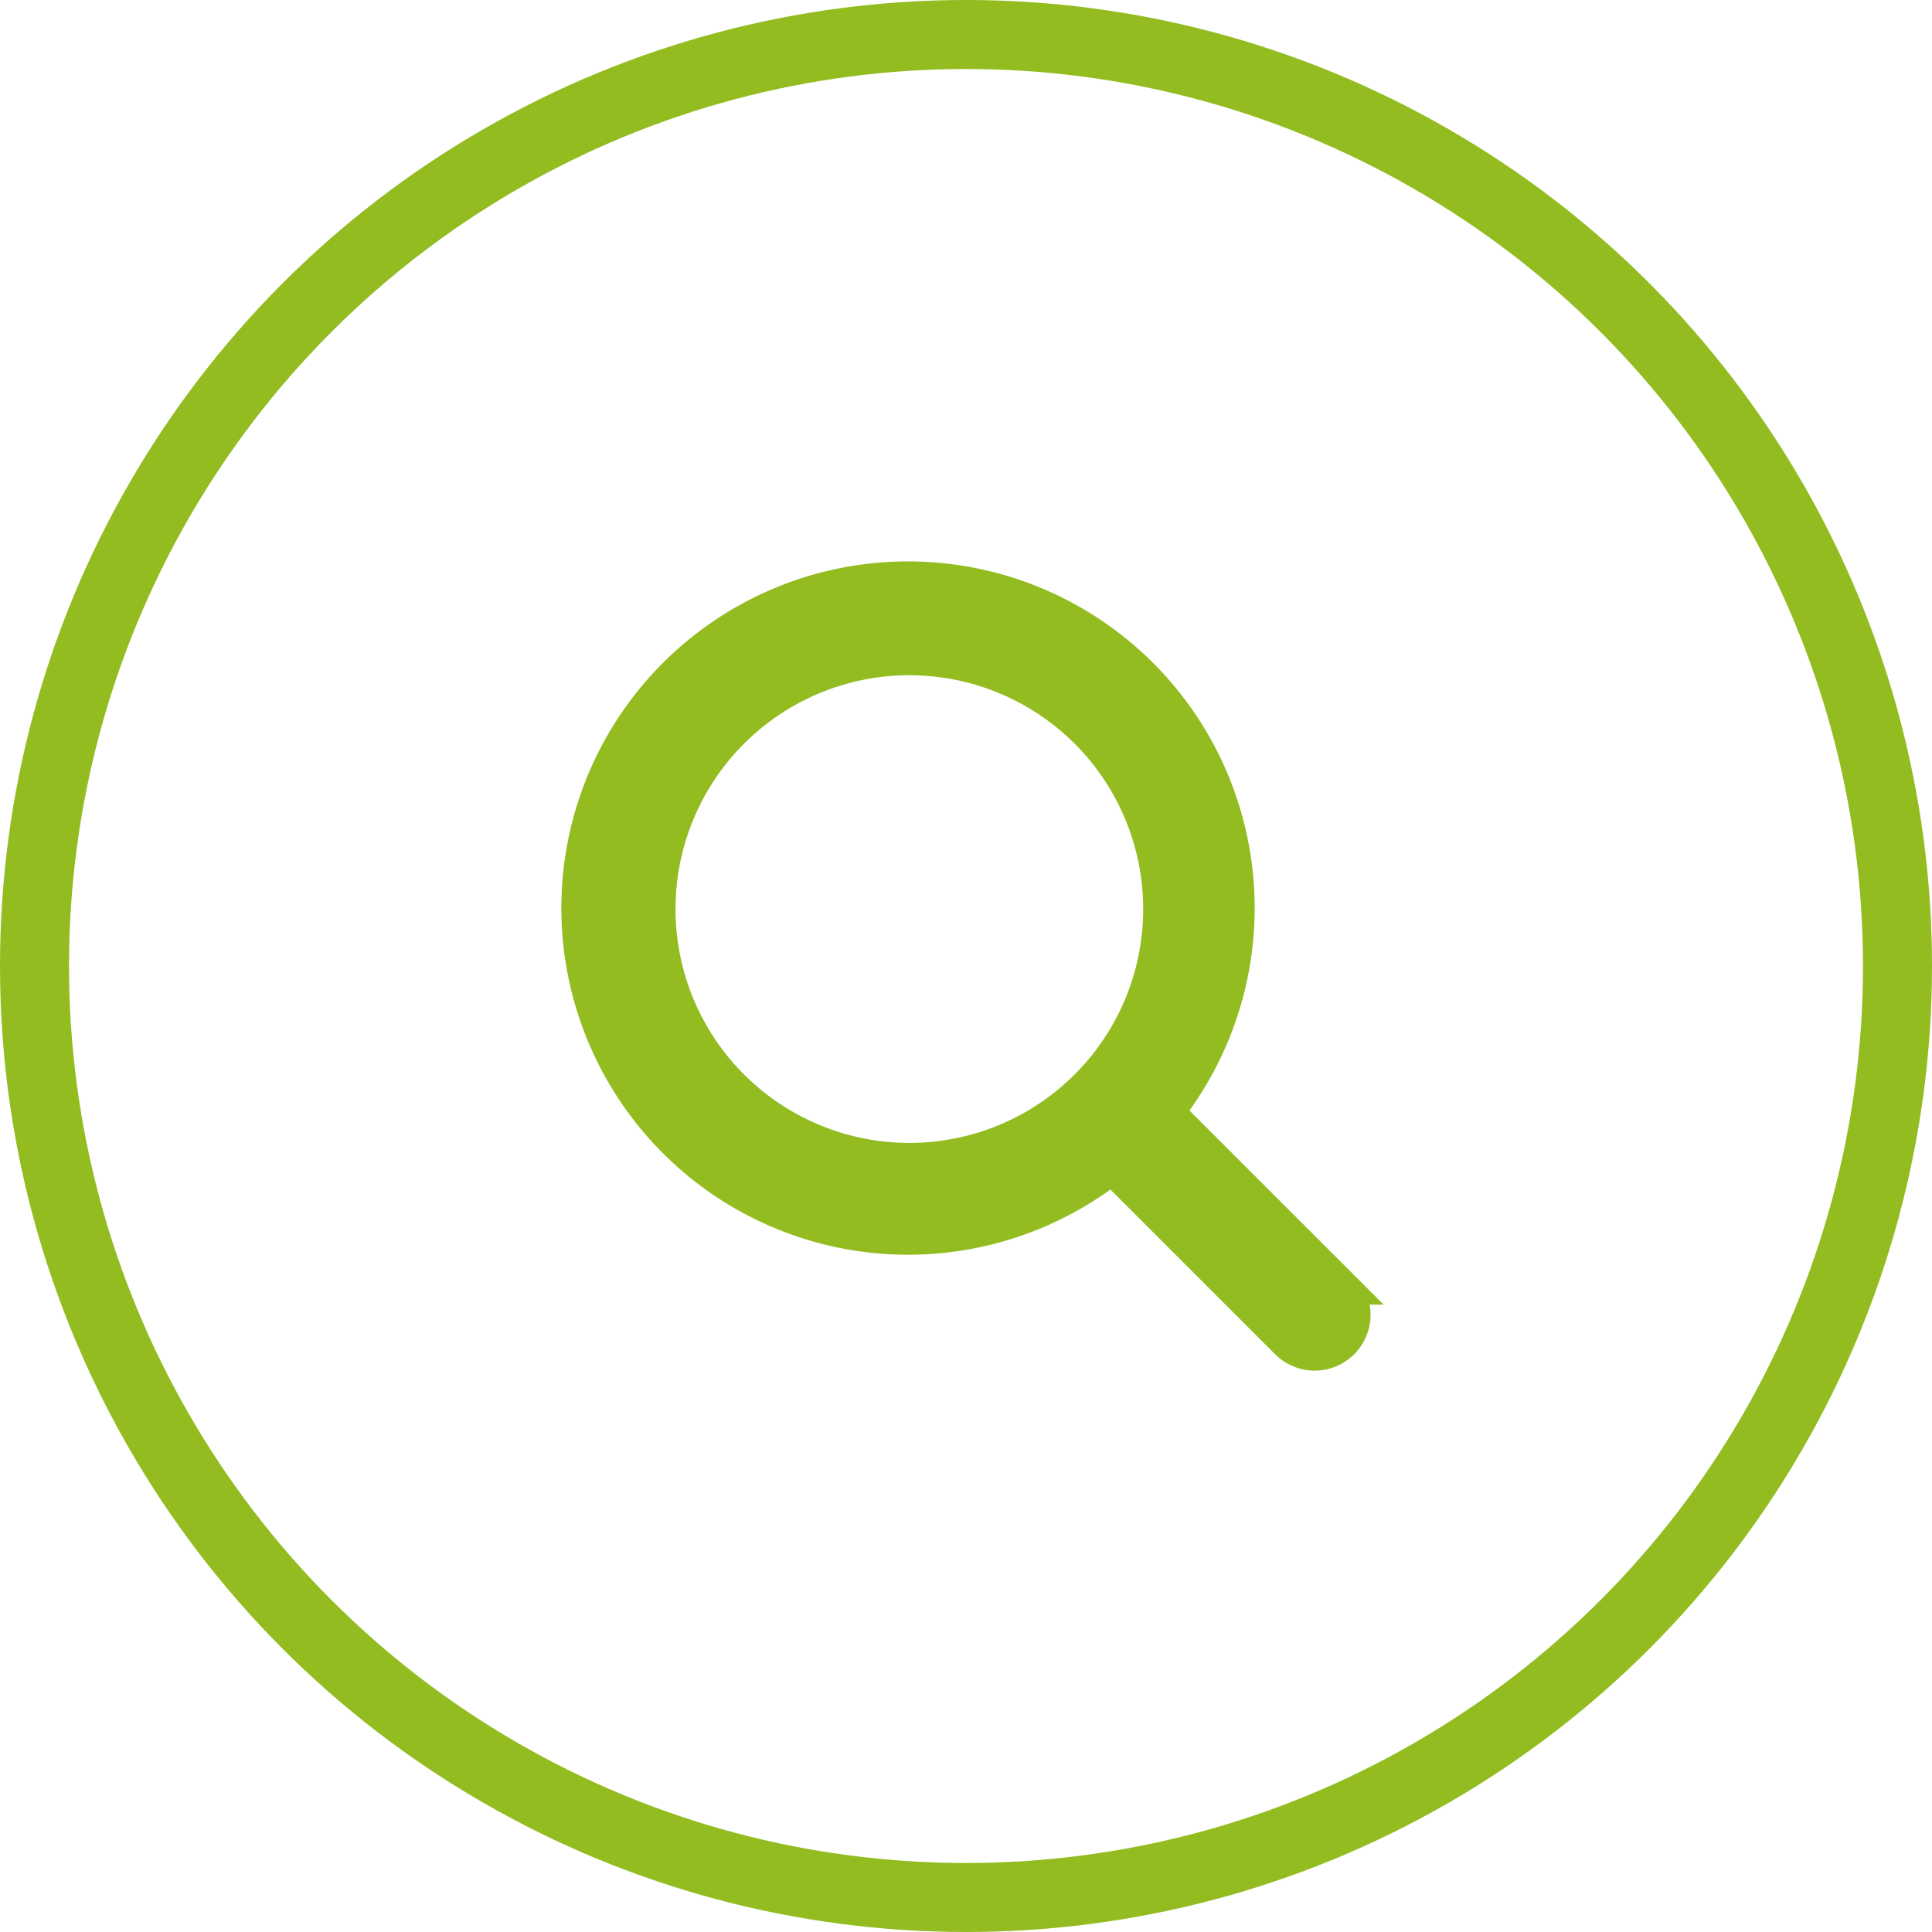 <svg xmlns="http://www.w3.org/2000/svg" width="28" height="28" viewBox="0 0 28 28">
  <g id="Gruppe_22131" data-name="Gruppe 22131" transform="translate(-385 -2038)">
    <g id="Ellipse_68" data-name="Ellipse 68" transform="translate(385 2038)" fill="none" stroke="#92bc20" stroke-width="1">
      <circle cx="14" cy="14" r="14" stroke="none"/>
      <circle cx="14" cy="14" r="13.5" fill="none"/>
    </g>
    <path id="search-Bold" d="M13.01,12.218,10.468,9.677a4.774,4.774,0,1,0-.792.792l2.541,2.541a.56.56,0,1,0,.792-.792ZM3.1,6.735a3.639,3.639,0,1,1,3.639,3.639A3.639,3.639,0,0,1,3.1,6.735Z" transform="translate(391.44 2044.44)" fill="#92bc20" stroke="#92bc20" stroke-width="0.5"/>
  </g>
</svg>
